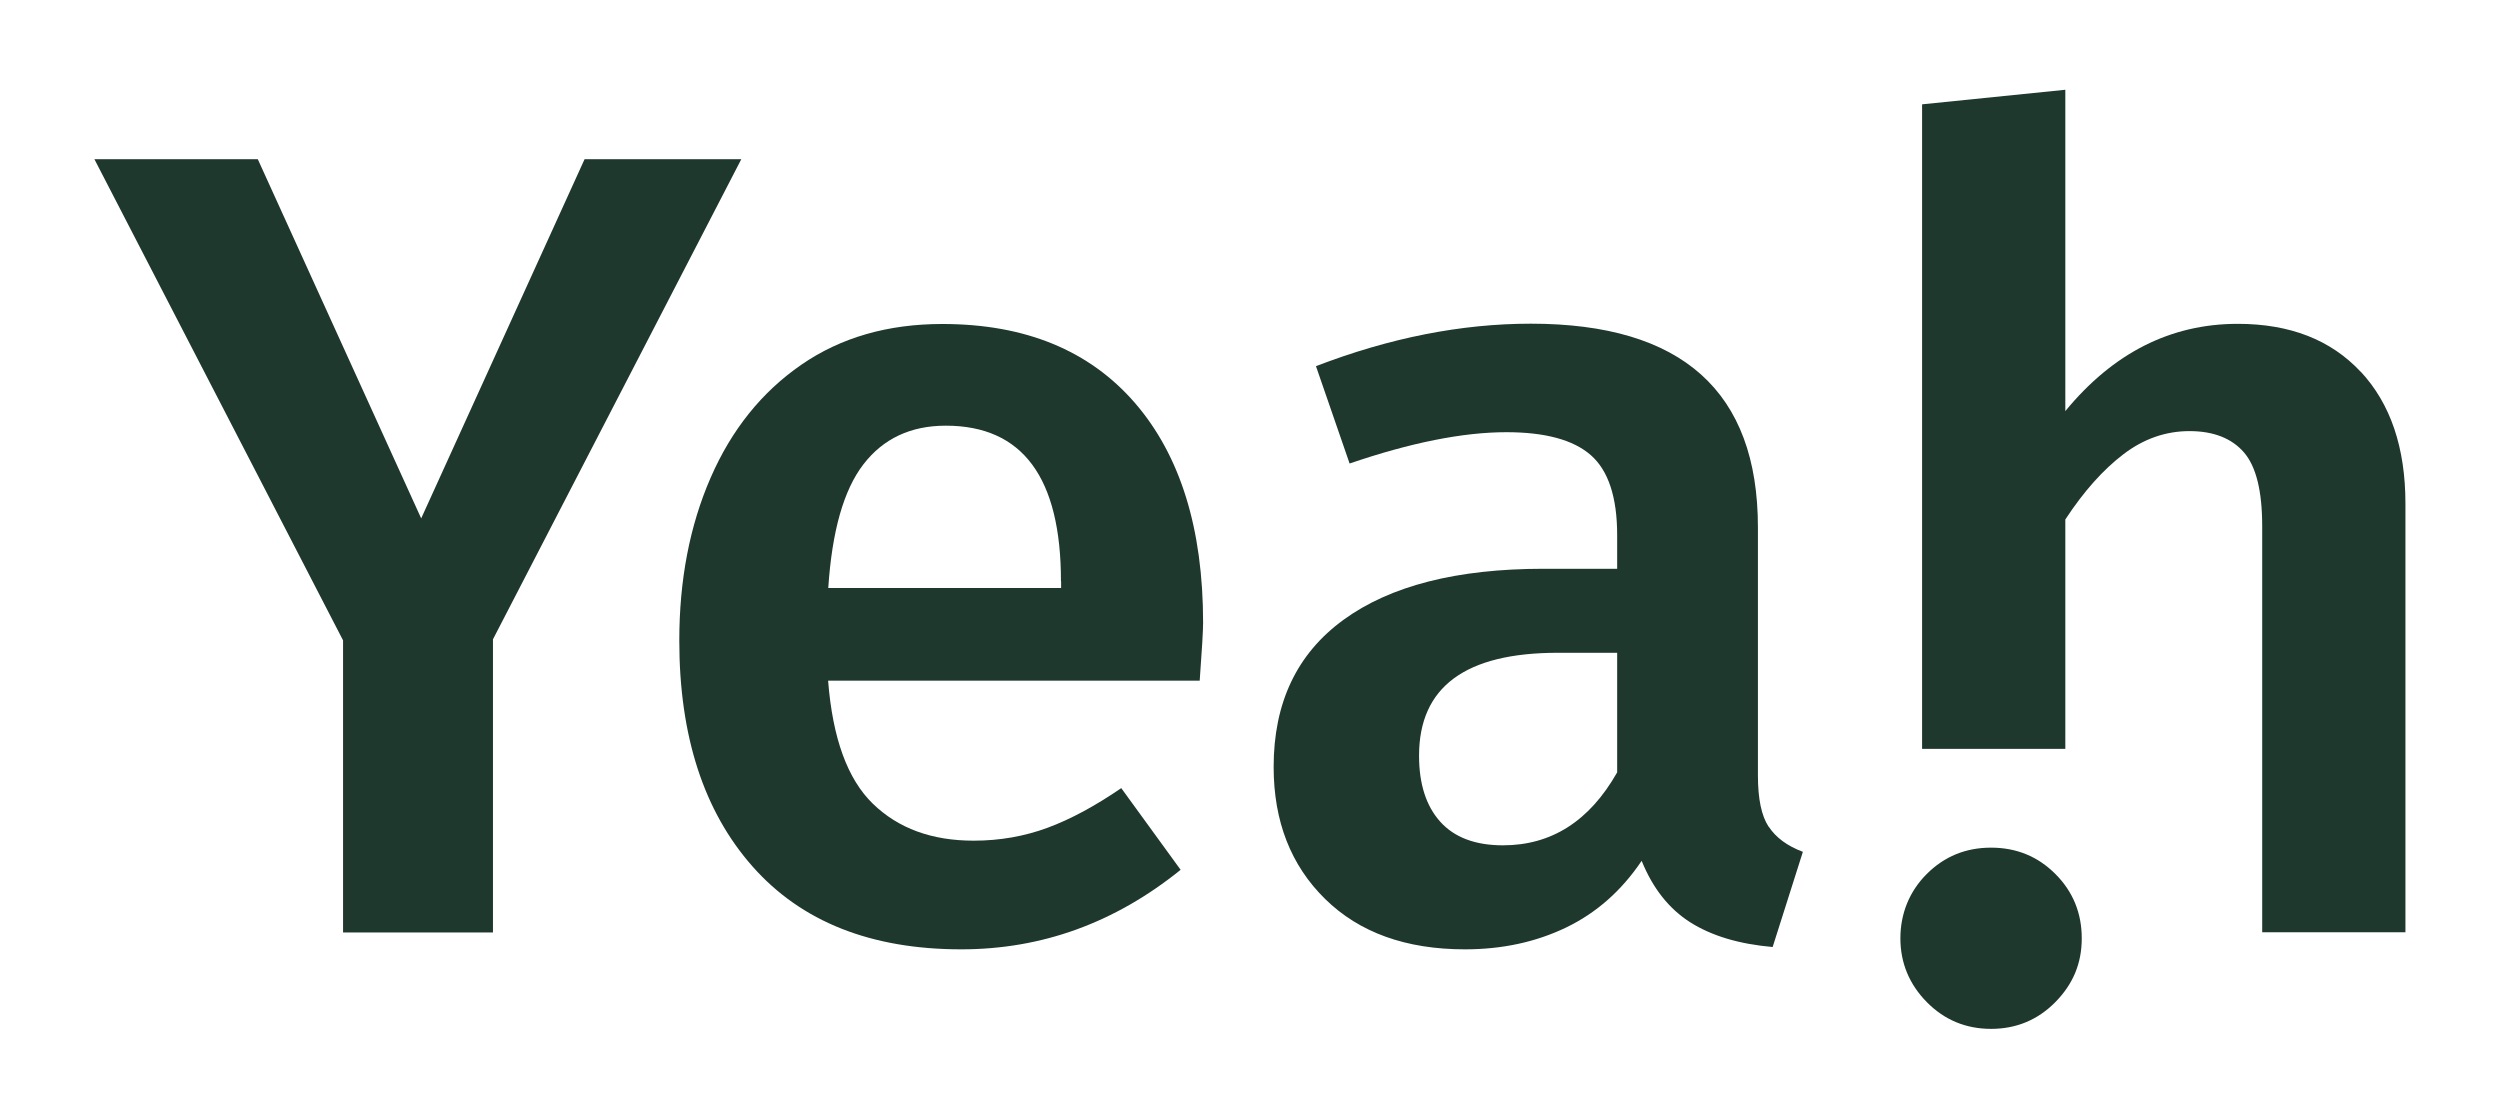<?xml version="1.0" encoding="UTF-8"?>
<svg id="Ebene_1" data-name="Ebene 1" xmlns="http://www.w3.org/2000/svg" viewBox="0 0 161.27 72.17">
  <path d="m152.29,23.99c-1.93-2.07-4.57-3.1-7.94-3.1-4.33,0-8.04,1.88-11.12,5.63V5.79l-9.24.94v41.58h9.24v-14.8c1.2-1.83,2.45-3.22,3.75-4.21,1.3-.99,2.72-1.49,4.26-1.49s2.72.46,3.51,1.37c.79.91,1.18,2.5,1.18,4.76v26.2h9.24v-27.65c0-3.61-.96-6.45-2.89-8.52Z" fill="#1f382e" stroke-width="0"/>
  <path d="m47.82,10.27l-16.02,30.97v18.91h-9.67v-18.84L6.09,10.27h10.54l10.54,23.17,10.54-23.17h10.11Z" fill="#1f382e" stroke-width="0"/>
  <path d="m77.39,43.91h-23.97c.29,3.71,1.25,6.35,2.89,7.94,1.64,1.59,3.8,2.38,6.5,2.38,1.68,0,3.27-.28,4.76-.83,1.49-.55,3.08-1.41,4.76-2.56l3.83,5.27c-4.24,3.42-8.95,5.13-14.15,5.13-5.82,0-10.31-1.78-13.46-5.34-3.15-3.56-4.73-8.42-4.73-14.58,0-3.9.67-7.4,2.02-10.5,1.35-3.1,3.3-5.53,5.85-7.29,2.55-1.76,5.58-2.63,9.1-2.63,5.34,0,9.48,1.7,12.42,5.09,2.93,3.39,4.4,8.12,4.4,14.18,0,.48-.07,1.73-.22,3.75Zm-8.95-6.42c0-6.69-2.48-10.03-7.43-10.03-2.26,0-4.03.83-5.31,2.49-1.28,1.66-2.03,4.32-2.27,7.98h15.02v-.43Z" fill="#1f382e" stroke-width="0"/>
  <path d="m114.1,53.33c.46.7,1.19,1.24,2.2,1.62l-1.95,6.14c-2.17-.19-3.93-.72-5.31-1.59-1.37-.87-2.42-2.19-3.14-3.97-1.3,1.93-2.92,3.36-4.87,4.3-1.95.94-4.13,1.41-6.53,1.41-3.8,0-6.81-1.08-9.02-3.25-2.21-2.17-3.32-5.01-3.32-8.52,0-4.14,1.5-7.3,4.51-9.49s7.3-3.29,12.89-3.29h4.76v-2.17c0-2.45-.57-4.17-1.7-5.16-1.13-.99-2.95-1.48-5.45-1.48-2.79,0-6.16.67-10.11,2.02l-2.17-6.28c4.76-1.83,9.38-2.74,13.86-2.74,9.77,0,14.65,4.38,14.65,13.14v16.02c0,1.49.23,2.59.69,3.29Zm-9.78-3.5v-7.72h-3.83c-5.97,0-8.95,2.21-8.95,6.64,0,1.83.46,3.25,1.37,4.26.91,1.01,2.26,1.52,4.04,1.52,3.13,0,5.58-1.56,7.36-4.69Z" fill="#1f382e" stroke-width="0"/>
  <path d="m132.59,56.38c1.13,1.13,1.7,2.52,1.7,4.15s-.57,2.96-1.7,4.11c-1.13,1.15-2.52,1.73-4.15,1.73s-3.02-.58-4.15-1.73c-1.13-1.15-1.7-2.53-1.7-4.11s.57-3.02,1.7-4.15c1.13-1.13,2.51-1.7,4.15-1.7s3.02.57,4.15,1.7Z" fill="#1f382e" stroke-width="0"/>
</svg>